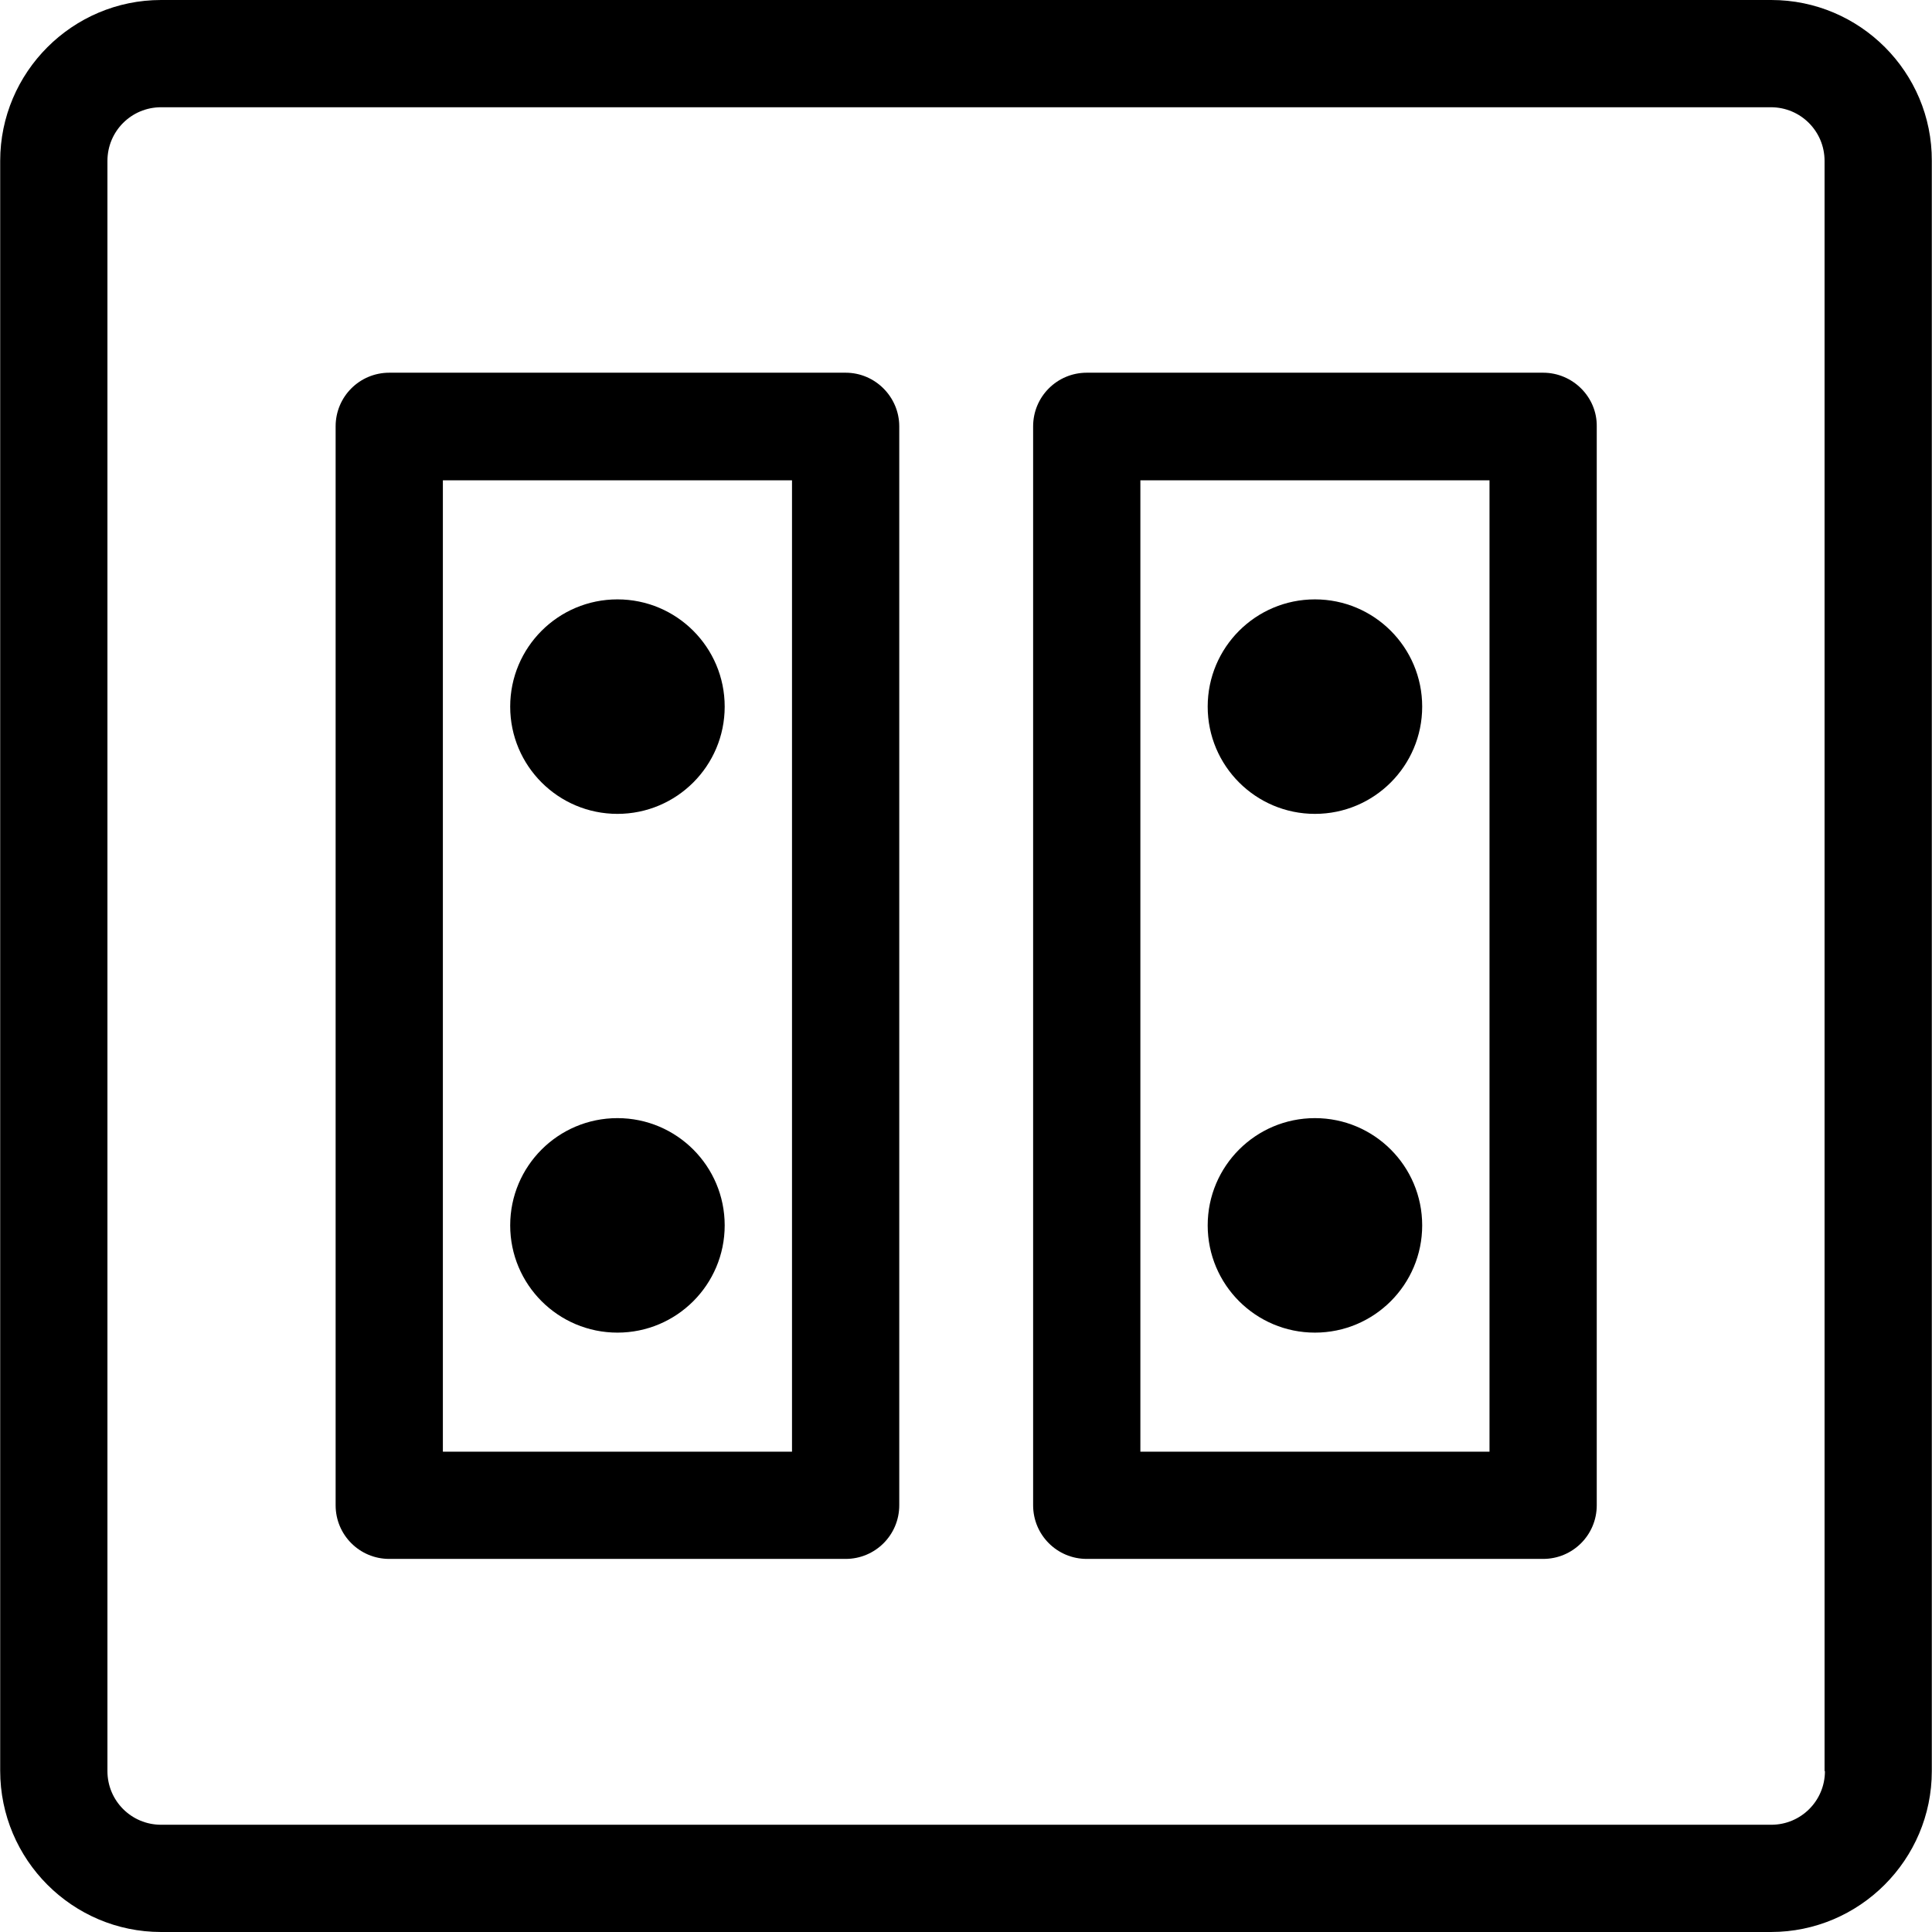 <?xml version="1.0" encoding="iso-8859-1"?>
<!-- Generator: Adobe Illustrator 19.0.0, SVG Export Plug-In . SVG Version: 6.00 Build 0)  -->
<svg version="1.1" id="Layer_1" xmlns="http://www.w3.org/2000/svg" xmlns:xlink="http://www.w3.org/1999/xlink" x="0px" y="0px"
	 viewBox="0 0 508 508" style="enable-background:new 0 0 508 508;" xml:space="preserve">
<g>
	<g>
		<path d="M465.75,0H42.35c-23.3,0-42.3,19-42.3,42.3v423.3c0,23.4,19,42.4,42.3,42.4h423.3c23.3,0,42.3-19,42.3-42.3V42.3
			C508.05,19,489.05,0,465.75,0z M465.75,479.8H42.35c-7.8,0-14.1-6.3-14.1-14.1V42.3c0-7.8,6.3-14.1,14.1-14.1h423.3
			c7.8,0,14.1,6.3,14.1,14.1v423.4h0.1C479.85,473.5,473.55,479.8,465.75,479.8z"/>
	</g>
</g>
<g>
	<g>
		<circle cx="345.75" cy="185.8" r="28.2"/>
	</g>
</g>
<g>
	<g>
		<circle cx="345.75" cy="322.2" r="28.2"/>
	</g>
</g>
<g>
	<g>
		<path d="M405.75,98h-120c-7.8,0-14.1,6.3-14.1,14.1v283.7c0,7.8,6.3,14.1,14.1,14.1h120c7.8,0,14.1-6.3,14.1-14.1V112.1
			C419.95,104.4,413.55,98,405.75,98z M299.85,381.7V126.3h91.8v255.4H299.85z"/>
	</g>
</g>
<g>
	<g>
		<circle cx="162.35" cy="185.8" r="28.2"/>
	</g>
</g>
<g>
	<g>
		<circle cx="162.35" cy="322.2" r="28.2"/>
	</g>
</g>
<g>
	<g>
		<path d="M222.35,98h-120c-7.8,0-14.1,6.3-14.1,14.1v283.7c0,7.8,6.3,14.1,14.1,14.1h120c7.8,0,14.1-6.3,14.1-14.1V112.1
			C236.45,104.4,230.15,98,222.35,98z M208.25,381.7h-91.8V126.3h91.8V381.7z"/>
	</g>
</g>
<g>
</g>
<g>
</g>
<g>
</g>
<g>
</g>
<g>
</g>
<g>
</g>
<g>
</g>
<g>
</g>
<g>
</g>
<g>
</g>
<g>
</g>
<g>
</g>
<g>
</g>
<g>
</g>
<g>
</g>
</svg>
